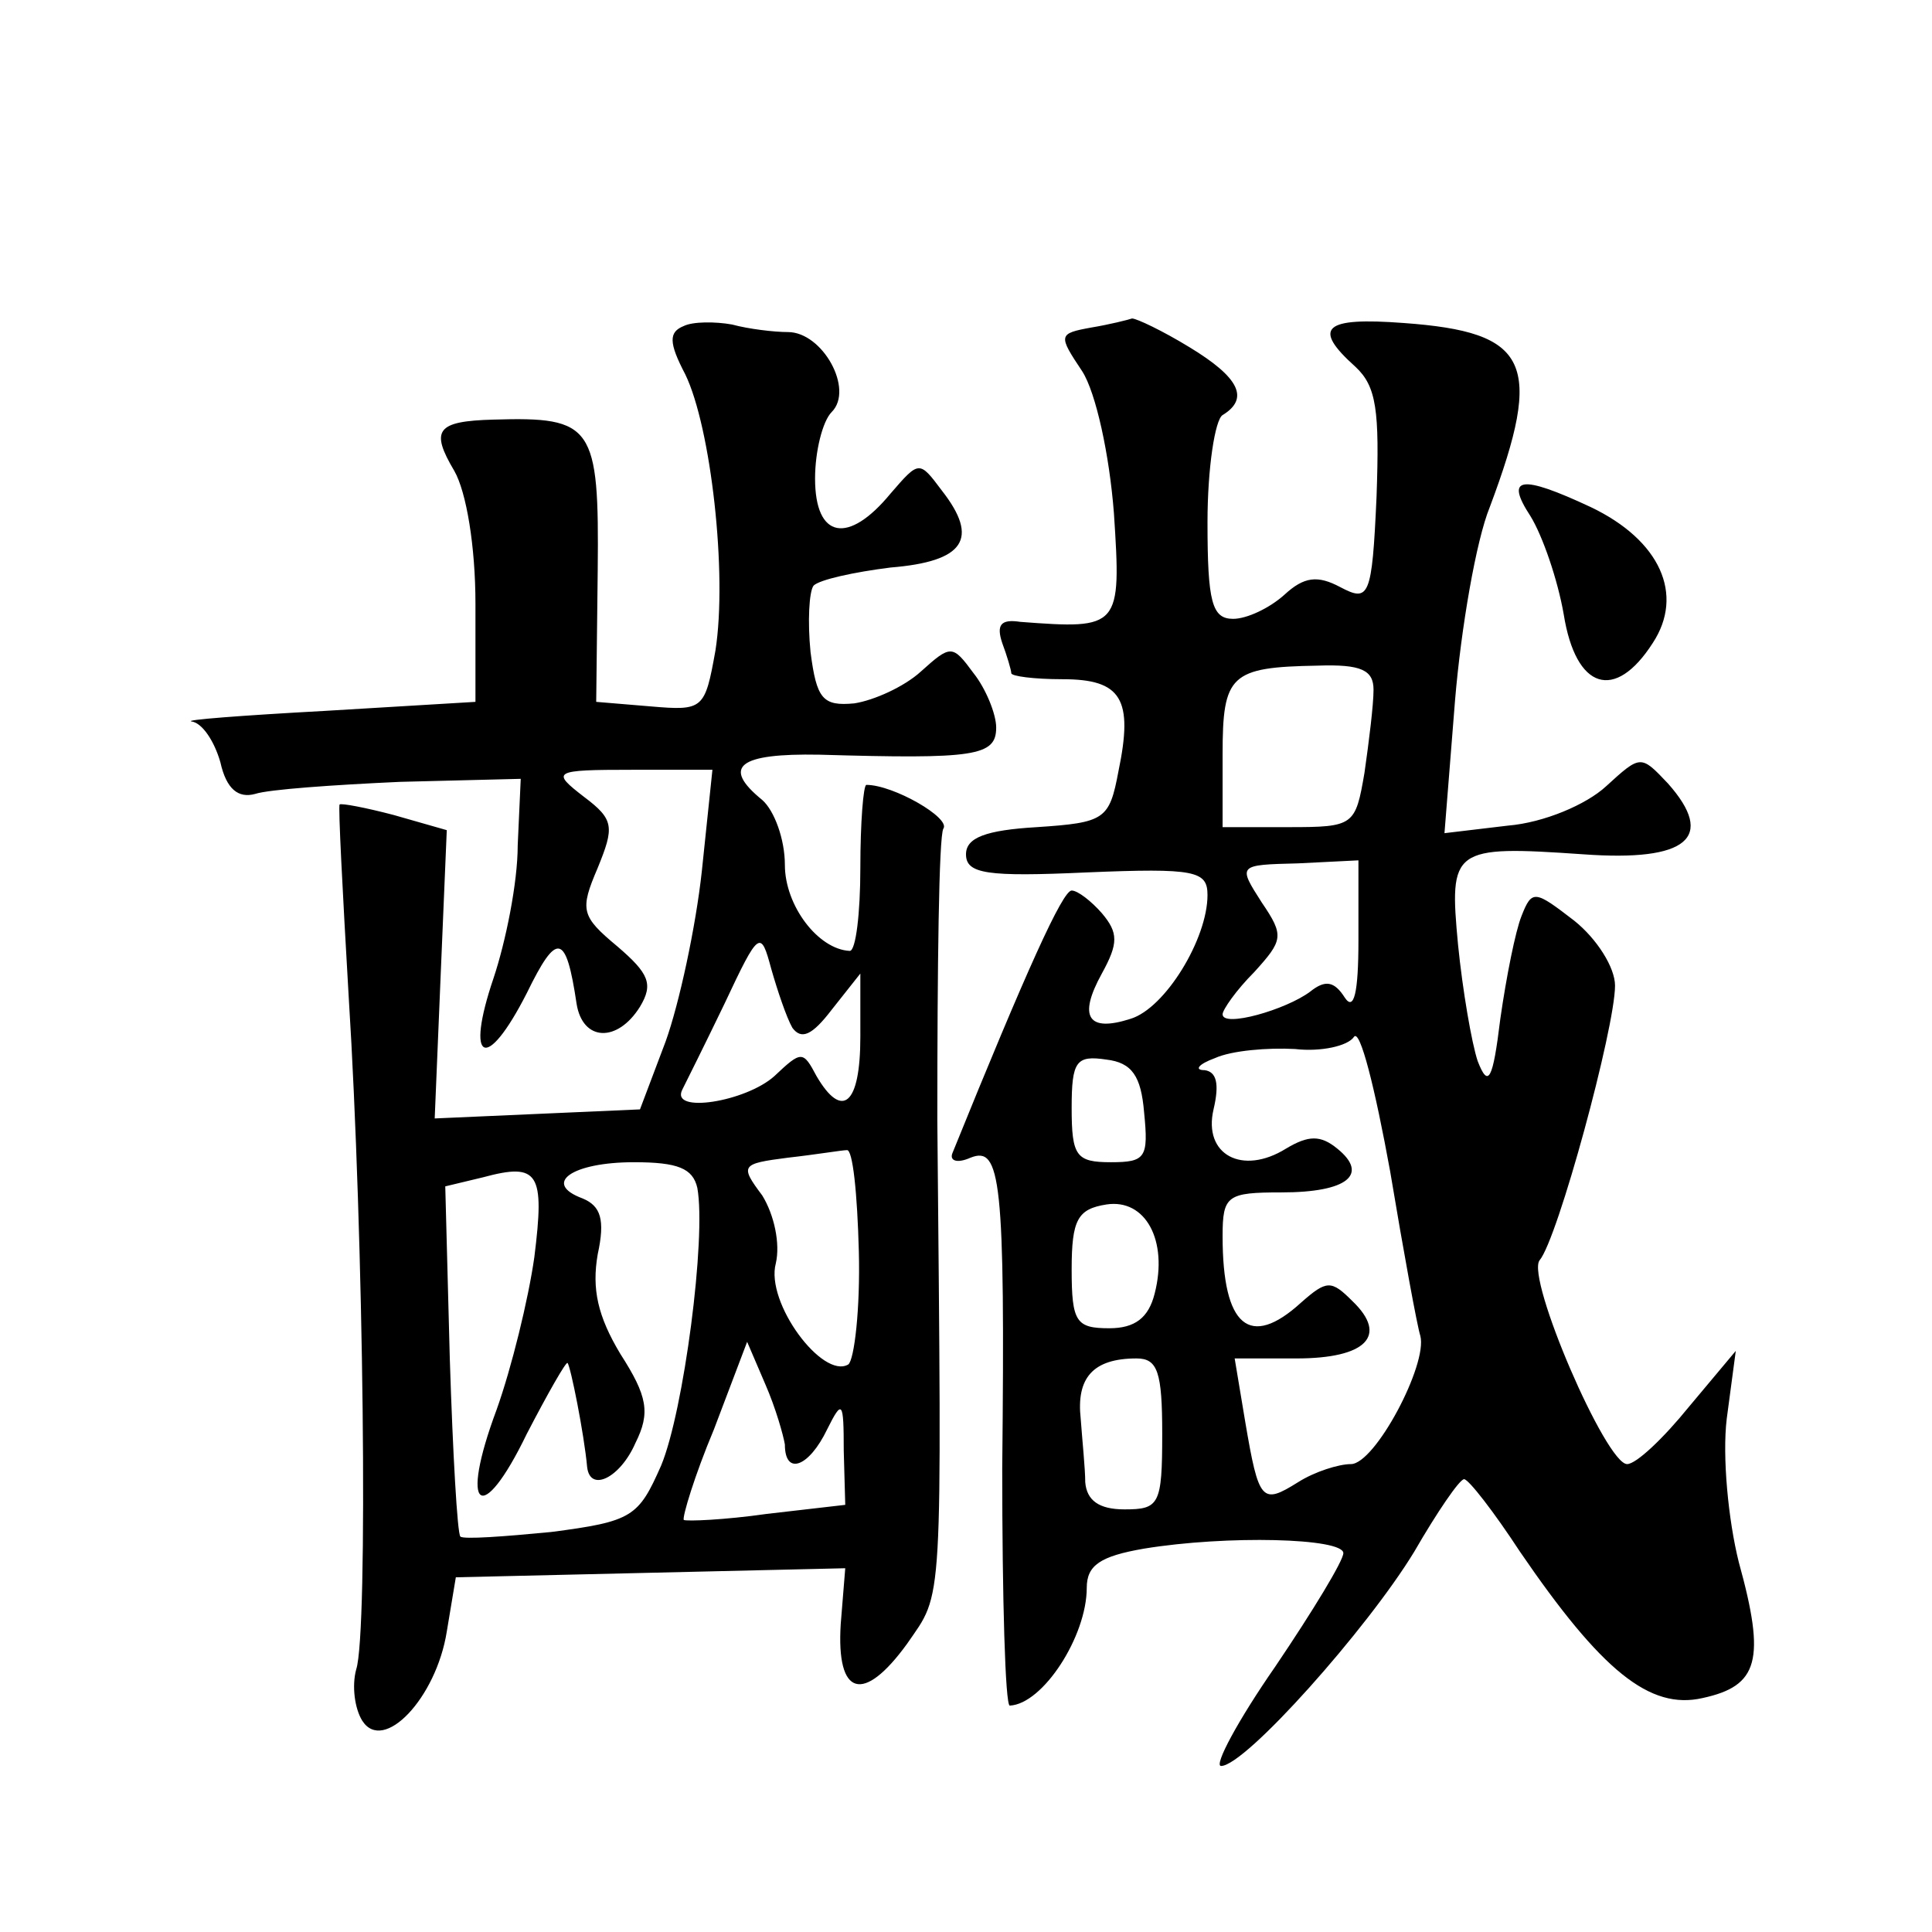 <?xml version="1.0" standalone="no"?>
<!DOCTYPE svg PUBLIC "-//W3C//DTD SVG 20010904//EN"
 "http://www.w3.org/TR/2001/REC-SVG-20010904/DTD/svg10.dtd">
<svg version="1.0" xmlns="http://www.w3.org/2000/svg"
 width="128pt" height="128pt" viewBox="0 0 128 128"
 preserveAspectRatio="xMidYMid meet">
<g transform="translate(0,128) scale(0.1,-0.1)"
fill="#0" stroke="none">
<path d="M453 1064 c-10 -4 -10 -11 1 -32 17 -35 28 -132 20 -183 -7 -39 -8 -40
-43 -37 l-36 3 1 87 c1 96 -3 102 -69 100 -38 -1 -42 -7 -26 -34 8 -14 14 -50 14
-88 l0 -65 -100 -6 c-55 -3 -94 -6 -88 -7 7 -1 15 -13 19 -27 4 -18 12 -24 23 -21
9 3 52 6 96 8 l80 2 -2 -44 c0 -25 -8 -64 -16 -88 -19 -56 -5 -63 22 -10 20 41
26 40 33 -7 4 -25 27 -26 42 -2 9 15 6 22 -15 40 -24 20 -25 24 -13 52 11 27 11
32 -9 47 -22 17 -21 18 32 18 l53 0 -7 -67 c-4 -37 -15 -88 -24 -113 l-17 -45 -68
-3 -68 -3 4 96 4 95 -35 10 c-19 5 -35 8 -36 7 -1 -1 2 -58 6 -127 10 -159 13 -422
5 -446 -3 -11 -1 -26 4 -34 14 -22 49 15 56 59 l6 36 129 3 129 3 -3 -37 c-3 -48
15 -53 44 -13 24 35 23 18 20 347 0 101 1 188 4 193 5 7 -33 29 -51 29 -2 0 -4
-25 -4 -55 0 -30 -3 -55 -7 -55 -21 1 -43 30 -43 57 0 17 -7 36 -15 43 -27 22 -16
31 38 30 103 -3 117 -1 117 18 0 9 -7 26 -15 36 -14 19 -15 19 -35 1 -11 -10 -31
-19 -44 -21 -21 -2 -25 3 -29 34 -2 20 -1 40 2 44 4 4 27 9 51 12 49 4 59 19 34
51 -15 20 -15 20 -34 -2 -28 -34 -50 -30 -50 10 0 18 5 38 11 44 15 15 -6 53 -29
53 -9 0 -26 2 -37 5 -11 2 -26 2 -32 -1z m72 -465 c6 -8 13 -5 26 12 l19 24 0 -42
c0 -45 -12 -55 -29 -26 -9 17 -10 17 -28 0 -19 -17 -69 -25 -61 -9 2 4 15 30 28
57 23 49 24 49 31 23 4 -14 10 -32 14 -39z m44 -148 c1 -38 -3 -72 -7 -75 -17 -10
-55 41 -48 67 3 13 -1 32 -9 45 -15 20 -14 21 17 25 18 2 36 5 39 5 4 1 7 -29 8
-67z m-215 -4 c-4 -28 -15 -73 -25 -101 -25 -67 -10 -78 20 -16 14 27 26 48 27
47 2 -2 11 -47 13 -69 2 -17 22 -7 32 16 10 20 8 31 -10 59 -15 25 -19 43 -15 66
5 23 2 32 -10 37 -27 10 -7 24 34 24 29 0 39 -4 42 -17 6 -33 -9 -148 -24 -184
-15 -34 -19 -37 -73 -44 -31 -3 -58 -5 -60 -3 -2 2 -5 55 -7 118 l-3 114 25 6 c37
10 41 3 34 -53z m166 -124 c0 -21 16 -15 28 10 10 20 11 19 11 -14 l1 -36 -52 -6
c-28 -4 -53 -5 -55 -4 -1 2 7 29 20 60 l22 58 12 -28 c7 -16 12 -34 13 -40z M723
1063 c-22 -4 -22 -5 -6 -29 9 -14 18 -55 21 -94 5 -76 4 -77 -62 -72 -13 2 -16
-2 -12 -14 3 -8 6 -18 6 -20 0 -2 15 -4 34 -4 39 0 47 -13 37 -61 -6 -32 -9 -34
-54 -37 -34 -2 -47 -7 -47 -18 0 -13 14 -15 80 -12 72 3 80 1 80 -15 0 -29 -28
-75 -51 -82 -28 -9 -35 1 -19 30 11 20 11 27 0 40 -7 8 -16 15 -20 15 -6 0 -30
-53 -79 -174 -2 -5 3 -7 12 -3 20 8 23 -14 21 -206 0 -86 2 -157 5 -157 22 1 51
46 51 78 0 15 9 21 38 26 55 9 132 7 132 -3 0 -5 -20 -38 -45 -75 -25 -36 -41 -66
-36 -66 16 0 97 91 128 142 15 26 30 48 33 48 3 0 20 -22 37 -48 54 -79 86 -105
121 -97 37 8 42 25 24 90 -7 28 -11 70 -8 95 l6 45 -31 -37 c-17 -21 -35 -38 -41
-38 -14 0 -67 123 -58 135 12 14 50 154 50 182 0 12 -12 31 -27 43 -26 20 -28 21
-35 3 -4 -10 -10 -40 -14 -68 -5 -41 -8 -46 -15 -28 -4 12 -10 47 -13 77 -6 64
-4 66 83 60 69 -5 88 11 56 47 -18 19 -18 19 -41 -2 -13 -12 -41 -24 -65 -26 l-42
-5 7 88 c4 48 14 106 23 128 36 96 26 116 -57 122 -53 4 -61 -3 -32 -29 14 -13
16 -29 14 -86 -3 -67 -5 -70 -24 -60 -15 8 -24 7 -37 -5 -10 -9 -25 -16 -34 -16
-14 0 -17 11 -17 64 0 36 5 68 10 71 18 11 11 25 -22 45 -18 11 -35 19 -38 19 -3
-1 -15 -4 -27 -6z m187 -240 c0 -10 -3 -34 -6 -55 -6 -35 -7 -36 -50 -36 l-44 0
0 48 c0 53 5 58 63 59 29 1 37 -3 37 -16z m-10 -166 c0 -35 -3 -47 -9 -38 -7 11
-13 12 -23 4 -16 -12 -58 -24 -58 -15 0 3 9 16 21 28 19 21 20 24 5 46 -16 25 -16
25 24 26 l40 2 0 -53z m41 -262 c5 -19 -30 -85 -46 -85 -8 0 -24 -5 -35 -12 -24
-15 -26 -13 -35 40 l-7 42 41 0 c46 0 61 15 37 38 -14 14 -17 14 -34 -1 -34 -31
-52 -16 -52 44 0 27 3 29 39 29 44 0 58 12 37 29 -11 9 -19 9 -34 0 -29 -18 -55
-4 -48 26 4 17 2 25 -6 26 -7 0 -4 4 7 8 11 5 35 7 53 6 17 -2 35 2 39 8 4 6 14
-34 24 -89 9 -54 18 -103 20 -109z m-183 148 c3 -30 1 -33 -22 -33 -23 0 -26 4
-26 36 0 31 3 35 23 32 17 -2 23 -11 25 -35z m7 -120 c-4 -16 -13 -23 -30 -23 -22
0 -25 4 -25 39 0 33 4 40 23 43 26 4 41 -24 32 -59z m5 -93 c0 -47 -2 -50 -25 -50
-17 0 -25 6 -26 18 0 9 -2 28 -3 42 -3 27 8 40 37 40 14 0 17 -9 17 -50z M1014
938 c8 -13 18 -42 22 -65 8 -50 34 -58 59 -19 21 32 5 68 -41 90 -47 22 -57 20
-40 -6z"/>
</g>
</svg>
